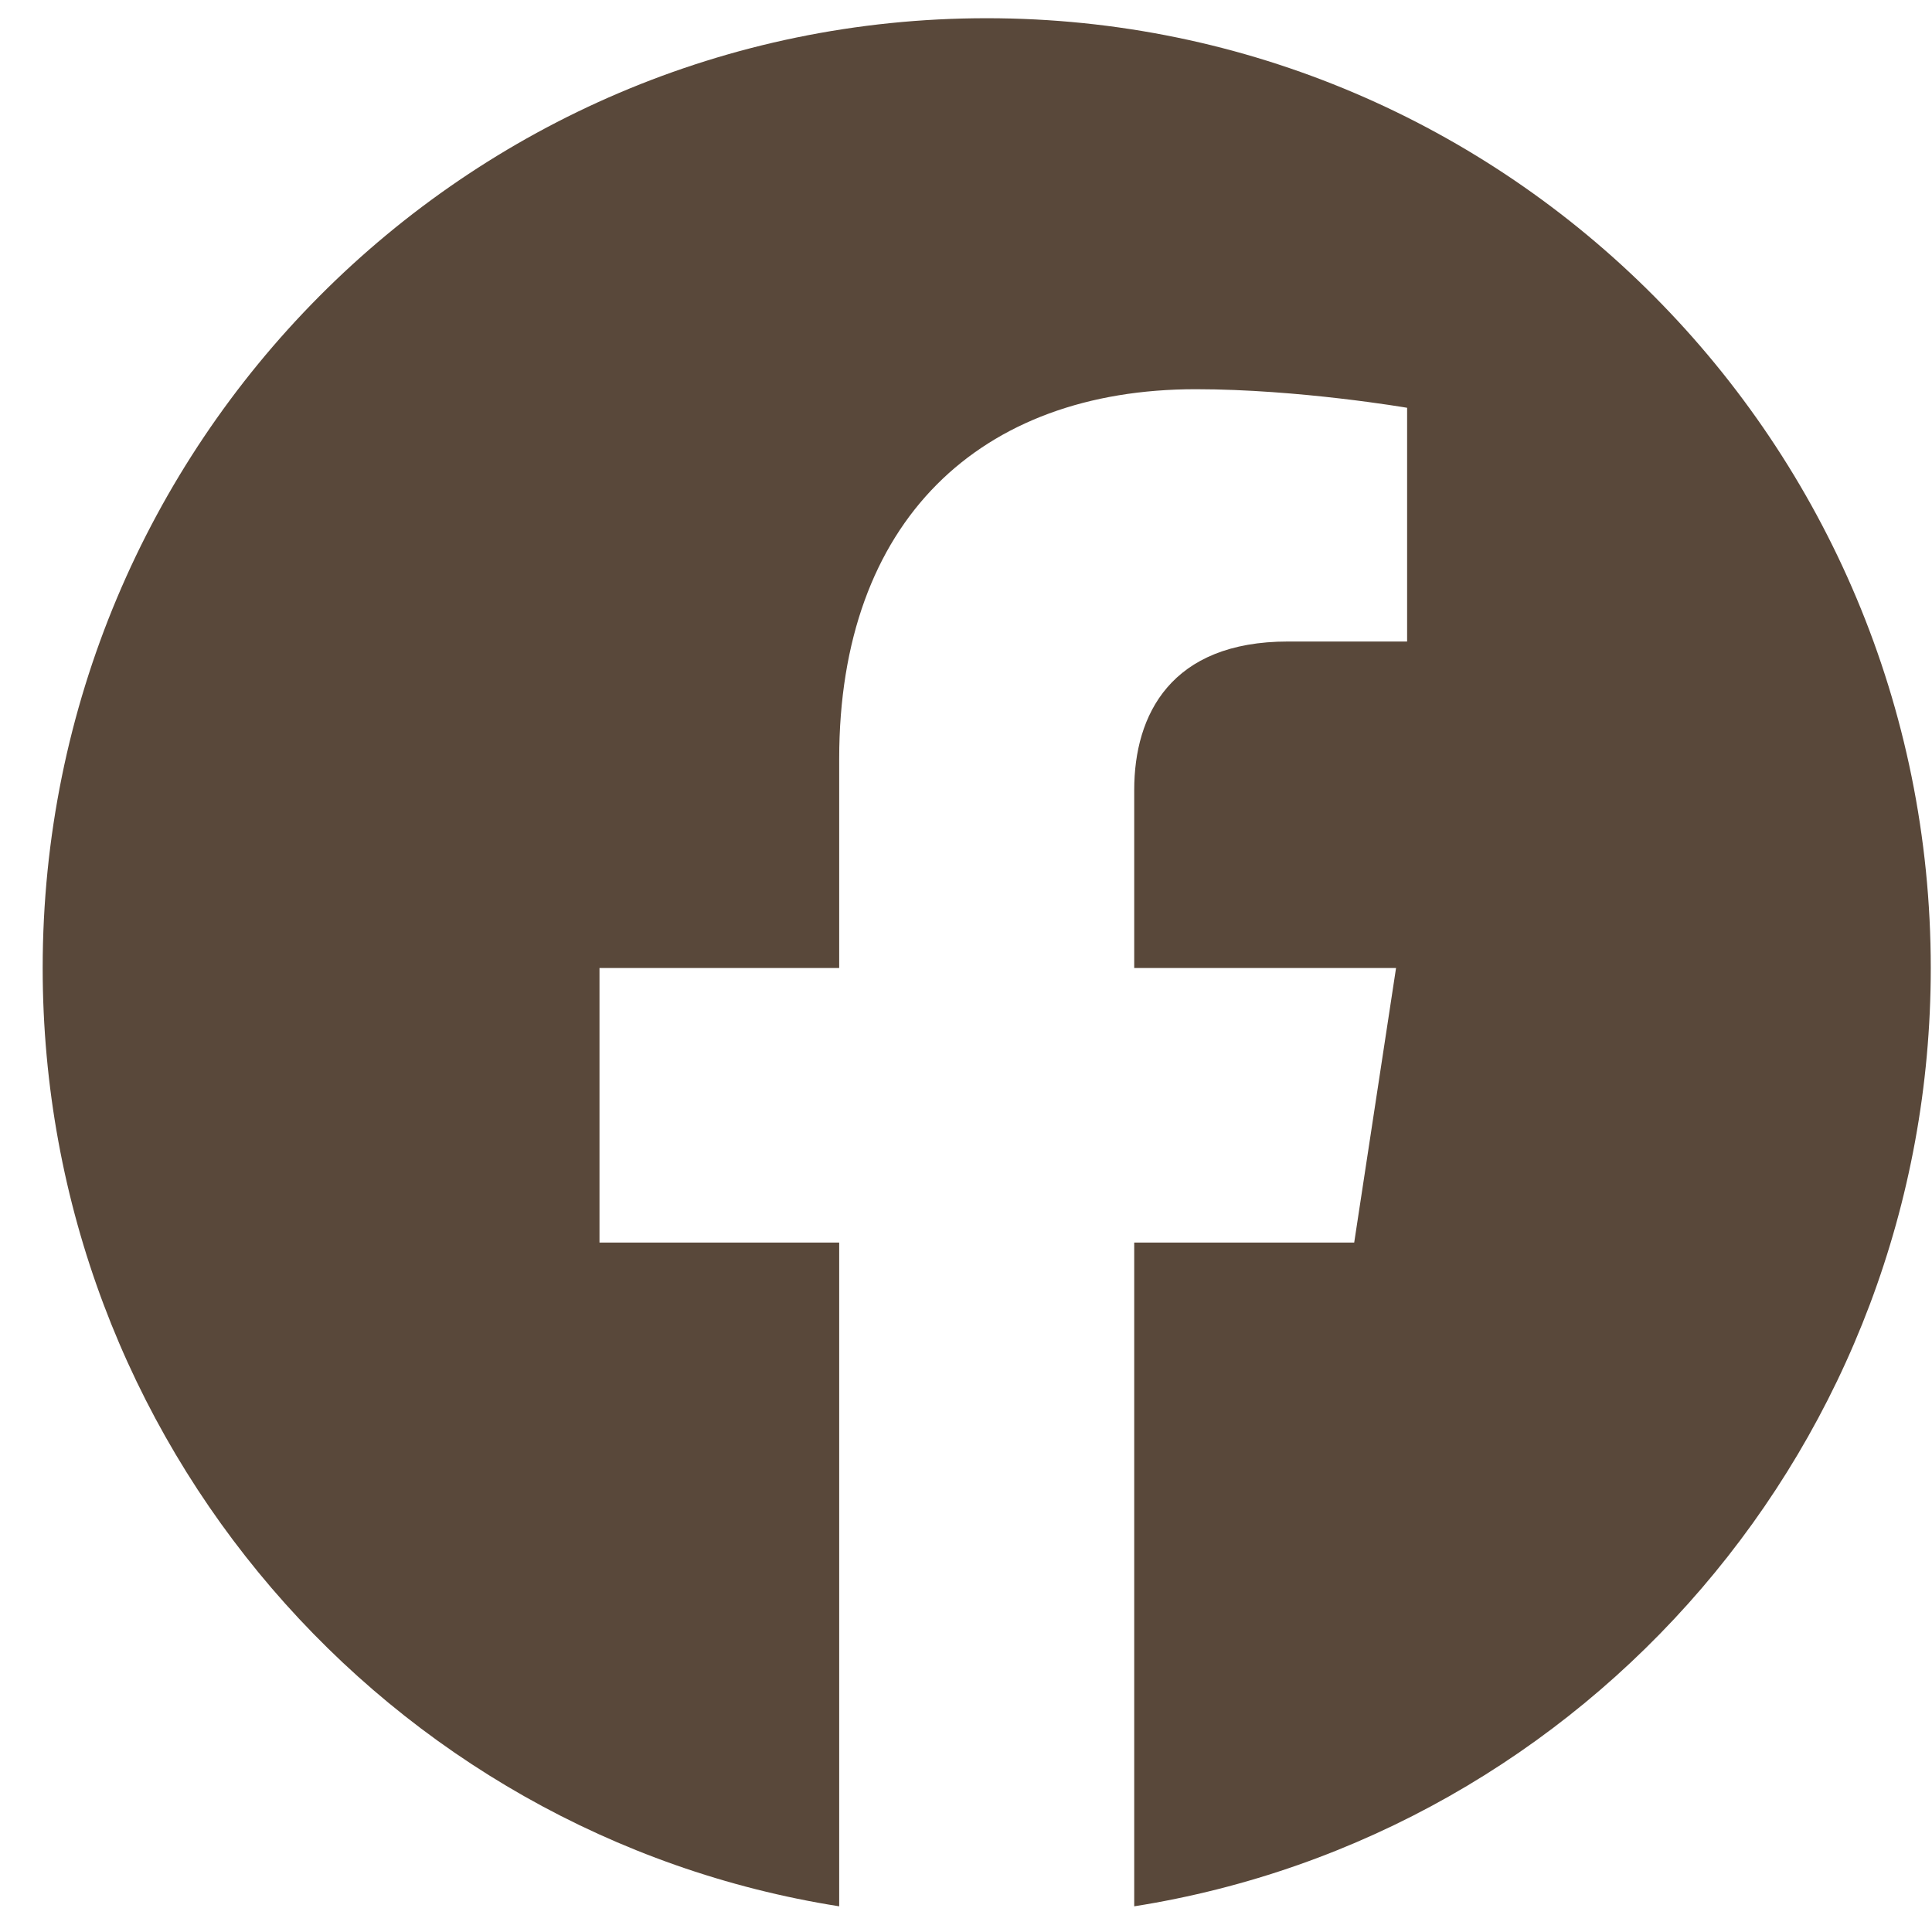 <svg width="44" height="44" viewBox="0 0 44 44" fill="none" xmlns="http://www.w3.org/2000/svg">
<path d="M43.972 22.046C43.972 10.099 34.346 0.415 22.472 0.415C10.598 0.415 0.972 10.099 0.972 22.046C0.972 32.843 8.834 41.792 19.112 43.415V28.299H13.653V22.046H19.112V17.28C19.112 11.859 22.322 8.864 27.233 8.864C29.585 8.864 32.046 9.287 32.046 9.287V14.61H29.335C26.664 14.61 25.831 16.278 25.831 17.99V22.046H31.794L30.841 28.299H25.831V43.415C36.109 41.792 43.972 32.843 43.972 22.046Z" fill="#59483A"/>
</svg>
